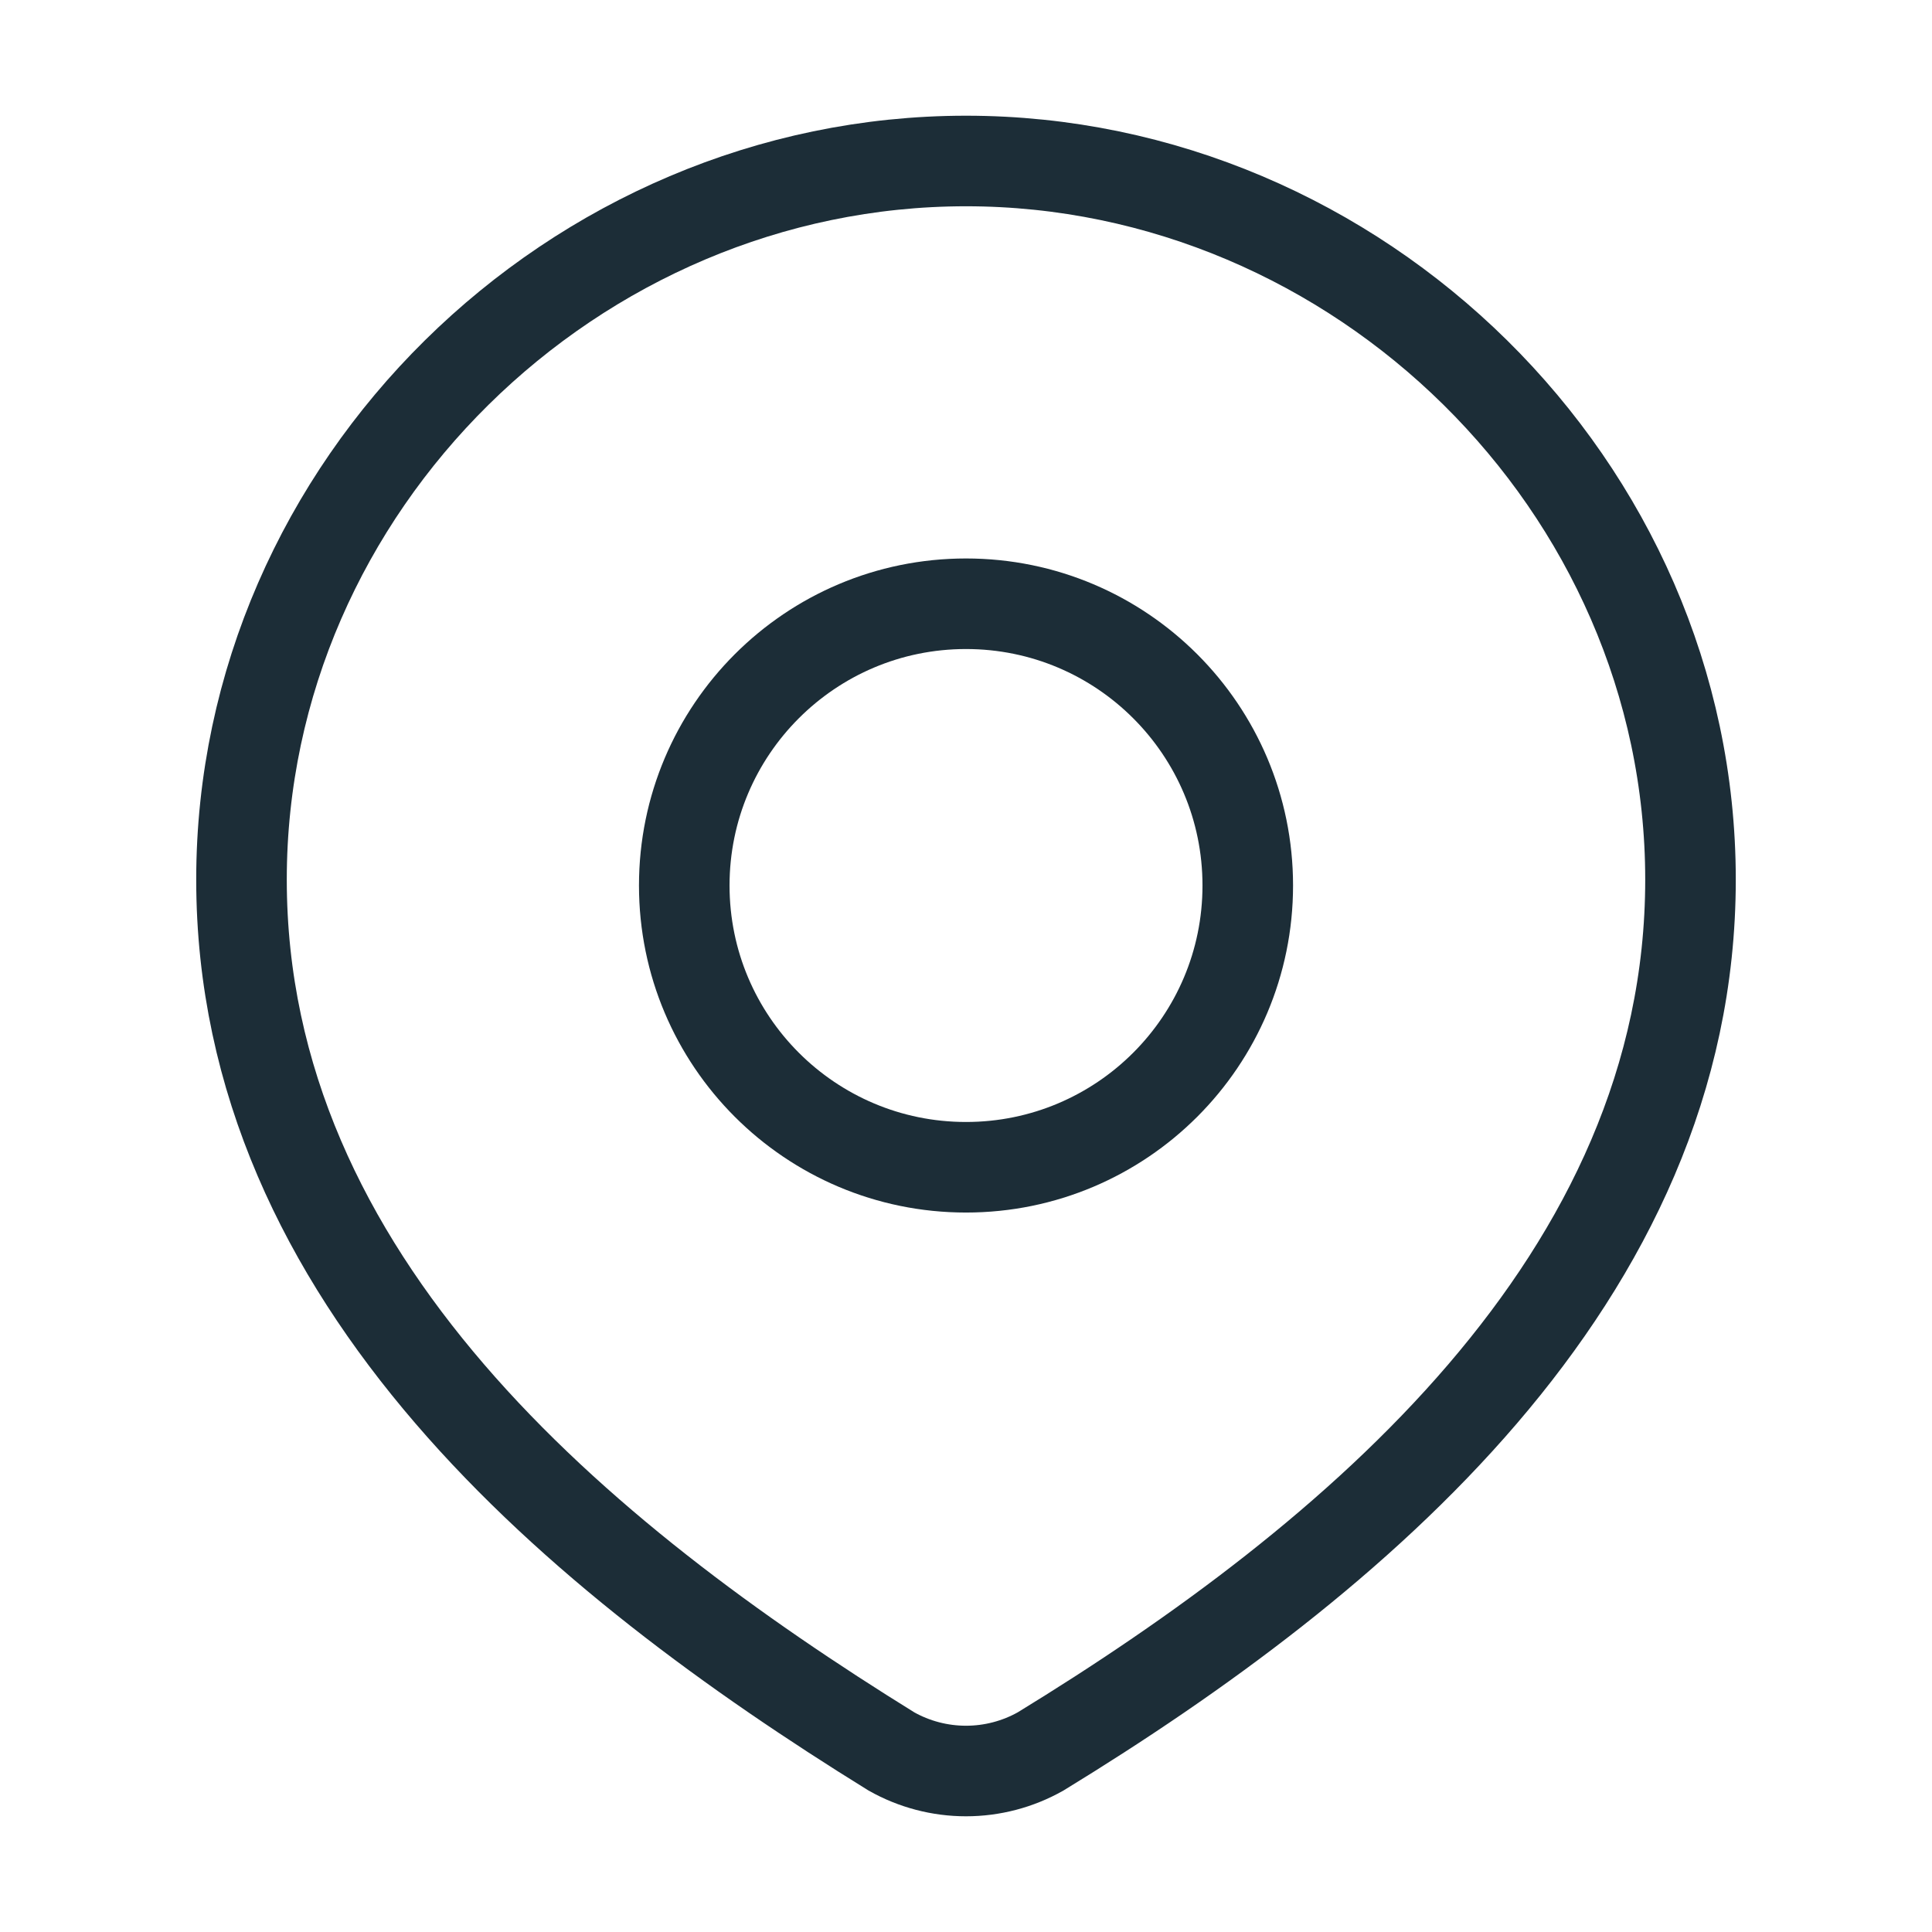 <svg width="64" height="64" viewBox="0 0 64 64" fill="none" xmlns="http://www.w3.org/2000/svg">
<path d="M41.334 29.333C41.334 34.488 37.155 38.667 32 38.667C26.846 38.667 22.667 34.488 22.667 29.333C22.667 24.179 26.846 20 32 20C37.155 20 41.334 24.179 41.334 29.333Z" stroke="#1C2D37" stroke-width="3"/>
<path d="M32 5.333C44.988 5.333 56 16.088 56 29.136C56 42.391 44.809 51.693 34.472 58.018C33.719 58.443 32.867 58.667 32 58.667C31.133 58.667 30.281 58.443 29.528 58.018C19.21 51.631 8 42.437 8 29.136C8 16.088 19.012 5.333 32 5.333Z" stroke="#1C2D37" stroke-width="3"/>
</svg>
